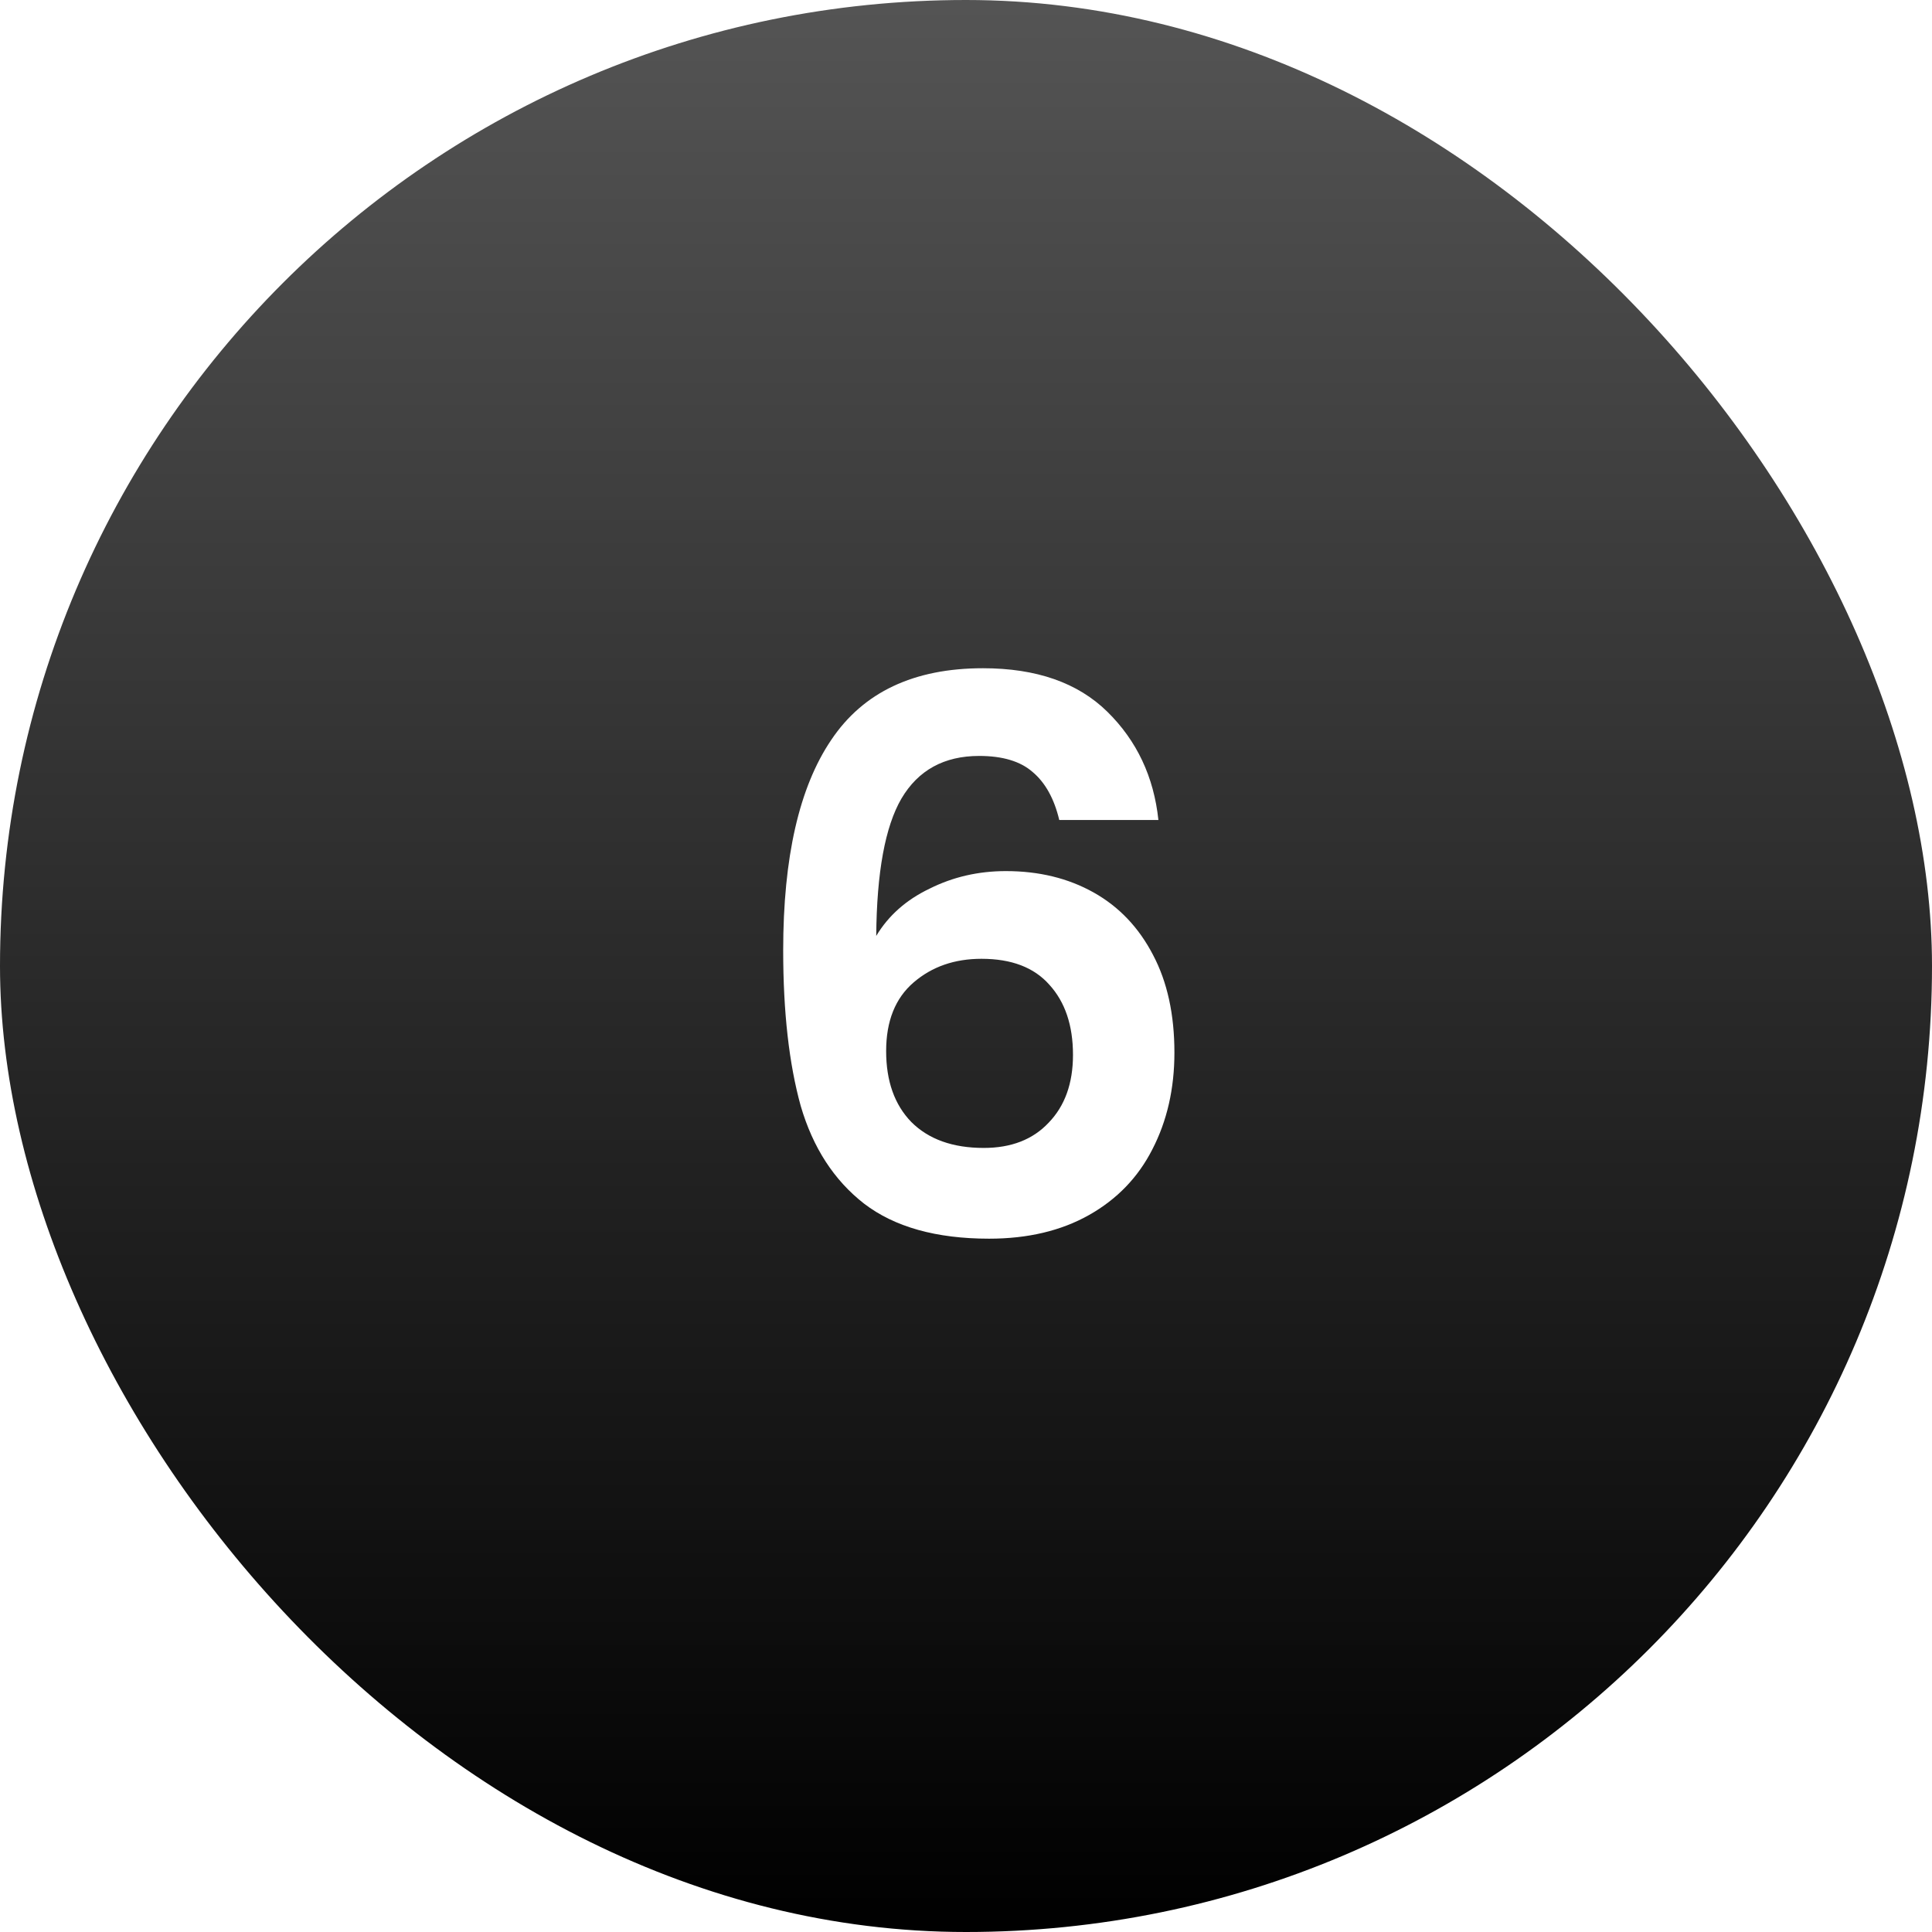 <svg width="114" height="114" viewBox="0 0 114 114" fill="none" xmlns="http://www.w3.org/2000/svg">
<g filter="url(#filter0_b_711_81)">
<rect width="114" height="114" rx="57" fill="url(#paint0_linear_711_81)"/>
</g>
<path d="M62.503 48.385C62.203 47.125 61.678 46.18 60.928 45.55C60.208 44.92 59.158 44.605 57.778 44.605C55.708 44.605 54.178 45.445 53.188 47.125C52.228 48.775 51.733 51.475 51.703 55.225C52.423 54.025 53.473 53.095 54.853 52.435C56.233 51.745 57.733 51.4 59.353 51.4C61.303 51.4 63.028 51.82 64.528 52.66C66.028 53.5 67.198 54.73 68.038 56.35C68.878 57.94 69.298 59.86 69.298 62.11C69.298 64.24 68.863 66.145 67.993 67.825C67.153 69.475 65.908 70.765 64.258 71.695C62.608 72.625 60.643 73.09 58.363 73.09C55.243 73.09 52.783 72.4 50.983 71.02C49.213 69.64 47.968 67.72 47.248 65.26C46.558 62.77 46.213 59.71 46.213 56.08C46.213 50.59 47.158 46.45 49.048 43.66C50.938 40.84 53.923 39.43 58.003 39.43C61.153 39.43 63.598 40.285 65.338 41.995C67.078 43.705 68.083 45.835 68.353 48.385H62.503ZM57.913 56.575C56.323 56.575 54.988 57.04 53.908 57.97C52.828 58.9 52.288 60.25 52.288 62.02C52.288 63.79 52.783 65.185 53.773 66.205C54.793 67.225 56.218 67.735 58.048 67.735C59.668 67.735 60.943 67.24 61.873 66.25C62.833 65.26 63.313 63.925 63.313 62.245C63.313 60.505 62.848 59.125 61.918 58.105C61.018 57.085 59.683 56.575 57.913 56.575Z" fill="white"/>
<defs>
<filter id="filter0_b_711_81" x="-14" y="-14" width="142" height="142" filterUnits="userSpaceOnUse" color-interpolation-filters="sRGB">
<feFlood flood-opacity="0" result="BackgroundImageFix"/>
<feGaussianBlur in="BackgroundImageFix" stdDeviation="7"/>
<feComposite in2="SourceAlpha" operator="in" result="effect1_backgroundBlur_711_81"/>
<feBlend mode="normal" in="SourceGraphic" in2="effect1_backgroundBlur_711_81" result="shape"/>
</filter>
<linearGradient id="paint0_linear_711_81" x1="57" y1="0" x2="57" y2="114" gradientUnits="userSpaceOnUse">
<stop stop-opacity="0.67"/>
<stop offset="1"/>
</linearGradient>
</defs>
</svg>
